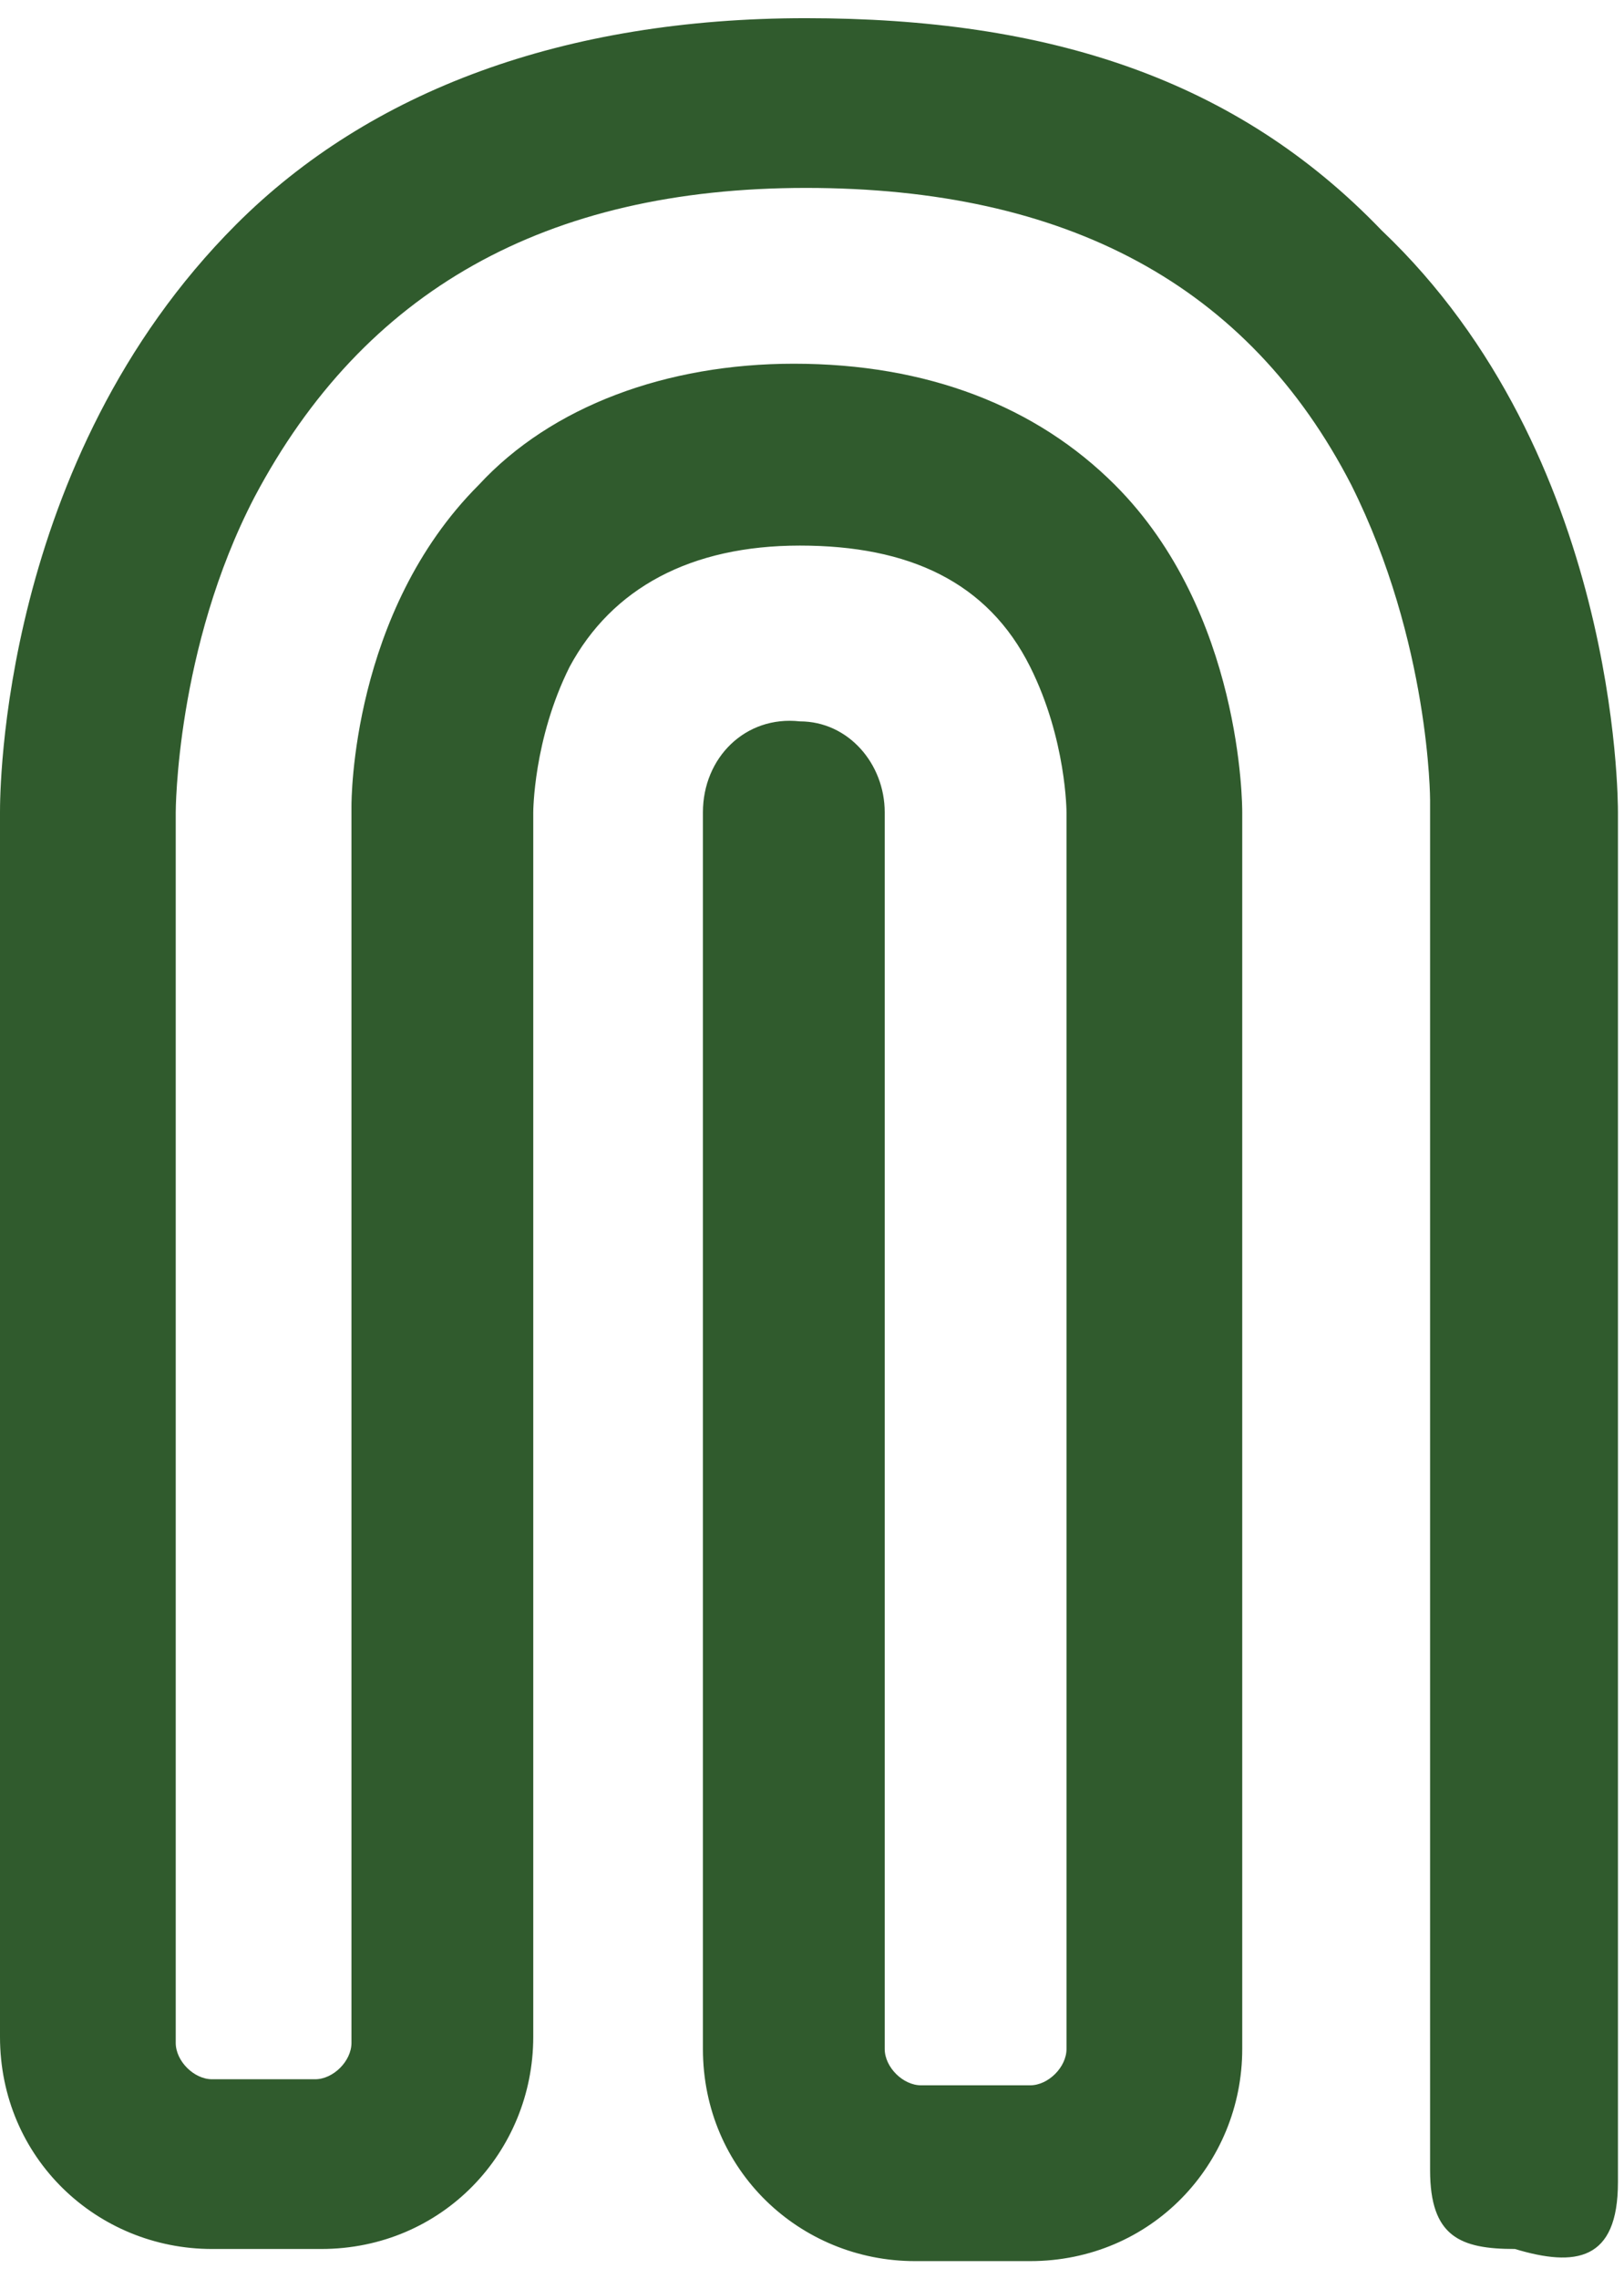 <?xml version="1.0" encoding="utf-8"?>
<!-- Generator: Adobe Illustrator 27.7.0, SVG Export Plug-In . SVG Version: 6.00 Build 0)  -->
<svg version="1.1" id="Layer_1" xmlns="http://www.w3.org/2000/svg" xmlns:xlink="http://www.w3.org/1999/xlink" x="0px" y="0px"
	 width="26.8px" height="37.6px" viewBox="0 0 26.8 37.6" style="enable-background:new 0 0 26.8 37.6;" xml:space="preserve">
<style type="text/css">
	.st0{fill:#305B2D;}
</style>
<g>
	<path class="st0" d="M26.7,36V13.4c0-0.2,0-5.9-3.9-9.6c-2.4-2.5-5.5-3.5-9.5-3.5S6.1,1.5,3.9,3.7C0,7.6,0,13.1,0,13.4v20.2
		c0,2,1.6,3.5,3.5,3.5h1.8c2,0,3.5-1.6,3.5-3.5V13.4c0,0,0-1.2,0.6-2.4c0.7-1.3,2-2,3.8-2s3.1,0.6,3.8,2c0.6,1.2,0.6,2.4,0.6,2.4
		v20.4c0,0.3-0.3,0.6-0.6,0.6h-1.8c-0.3,0-0.6-0.3-0.6-0.6V13.4c0-0.8-0.6-1.5-1.4-1.5c-0.9-0.1-1.6,0.6-1.6,1.5v20.4
		c0,2,1.6,3.5,3.5,3.5H17c2,0,3.5-1.6,3.5-3.5V13.4c0-0.1,0-3.3-2.1-5.4c-1.3-1.3-3.1-2-5.3-2c-2.1,0-4,0.7-5.2,2
		c-2.1,2.1-2.1,5.2-2.1,5.3v20.4c0,0.3-0.3,0.6-0.6,0.6H3.5c-0.3,0-0.6-0.3-0.6-0.6V13.4c0,0,0-2.7,1.3-5.2C6,4.8,9,3.1,13.3,3.1
		s7.3,1.6,9,4.9c1.3,2.6,1.3,5.2,1.3,5.2v22.6c0,1.1,0.5,1.3,1.4,1.3C26,37.4,26.7,37.3,26.7,36"/>
</g>
</svg>
